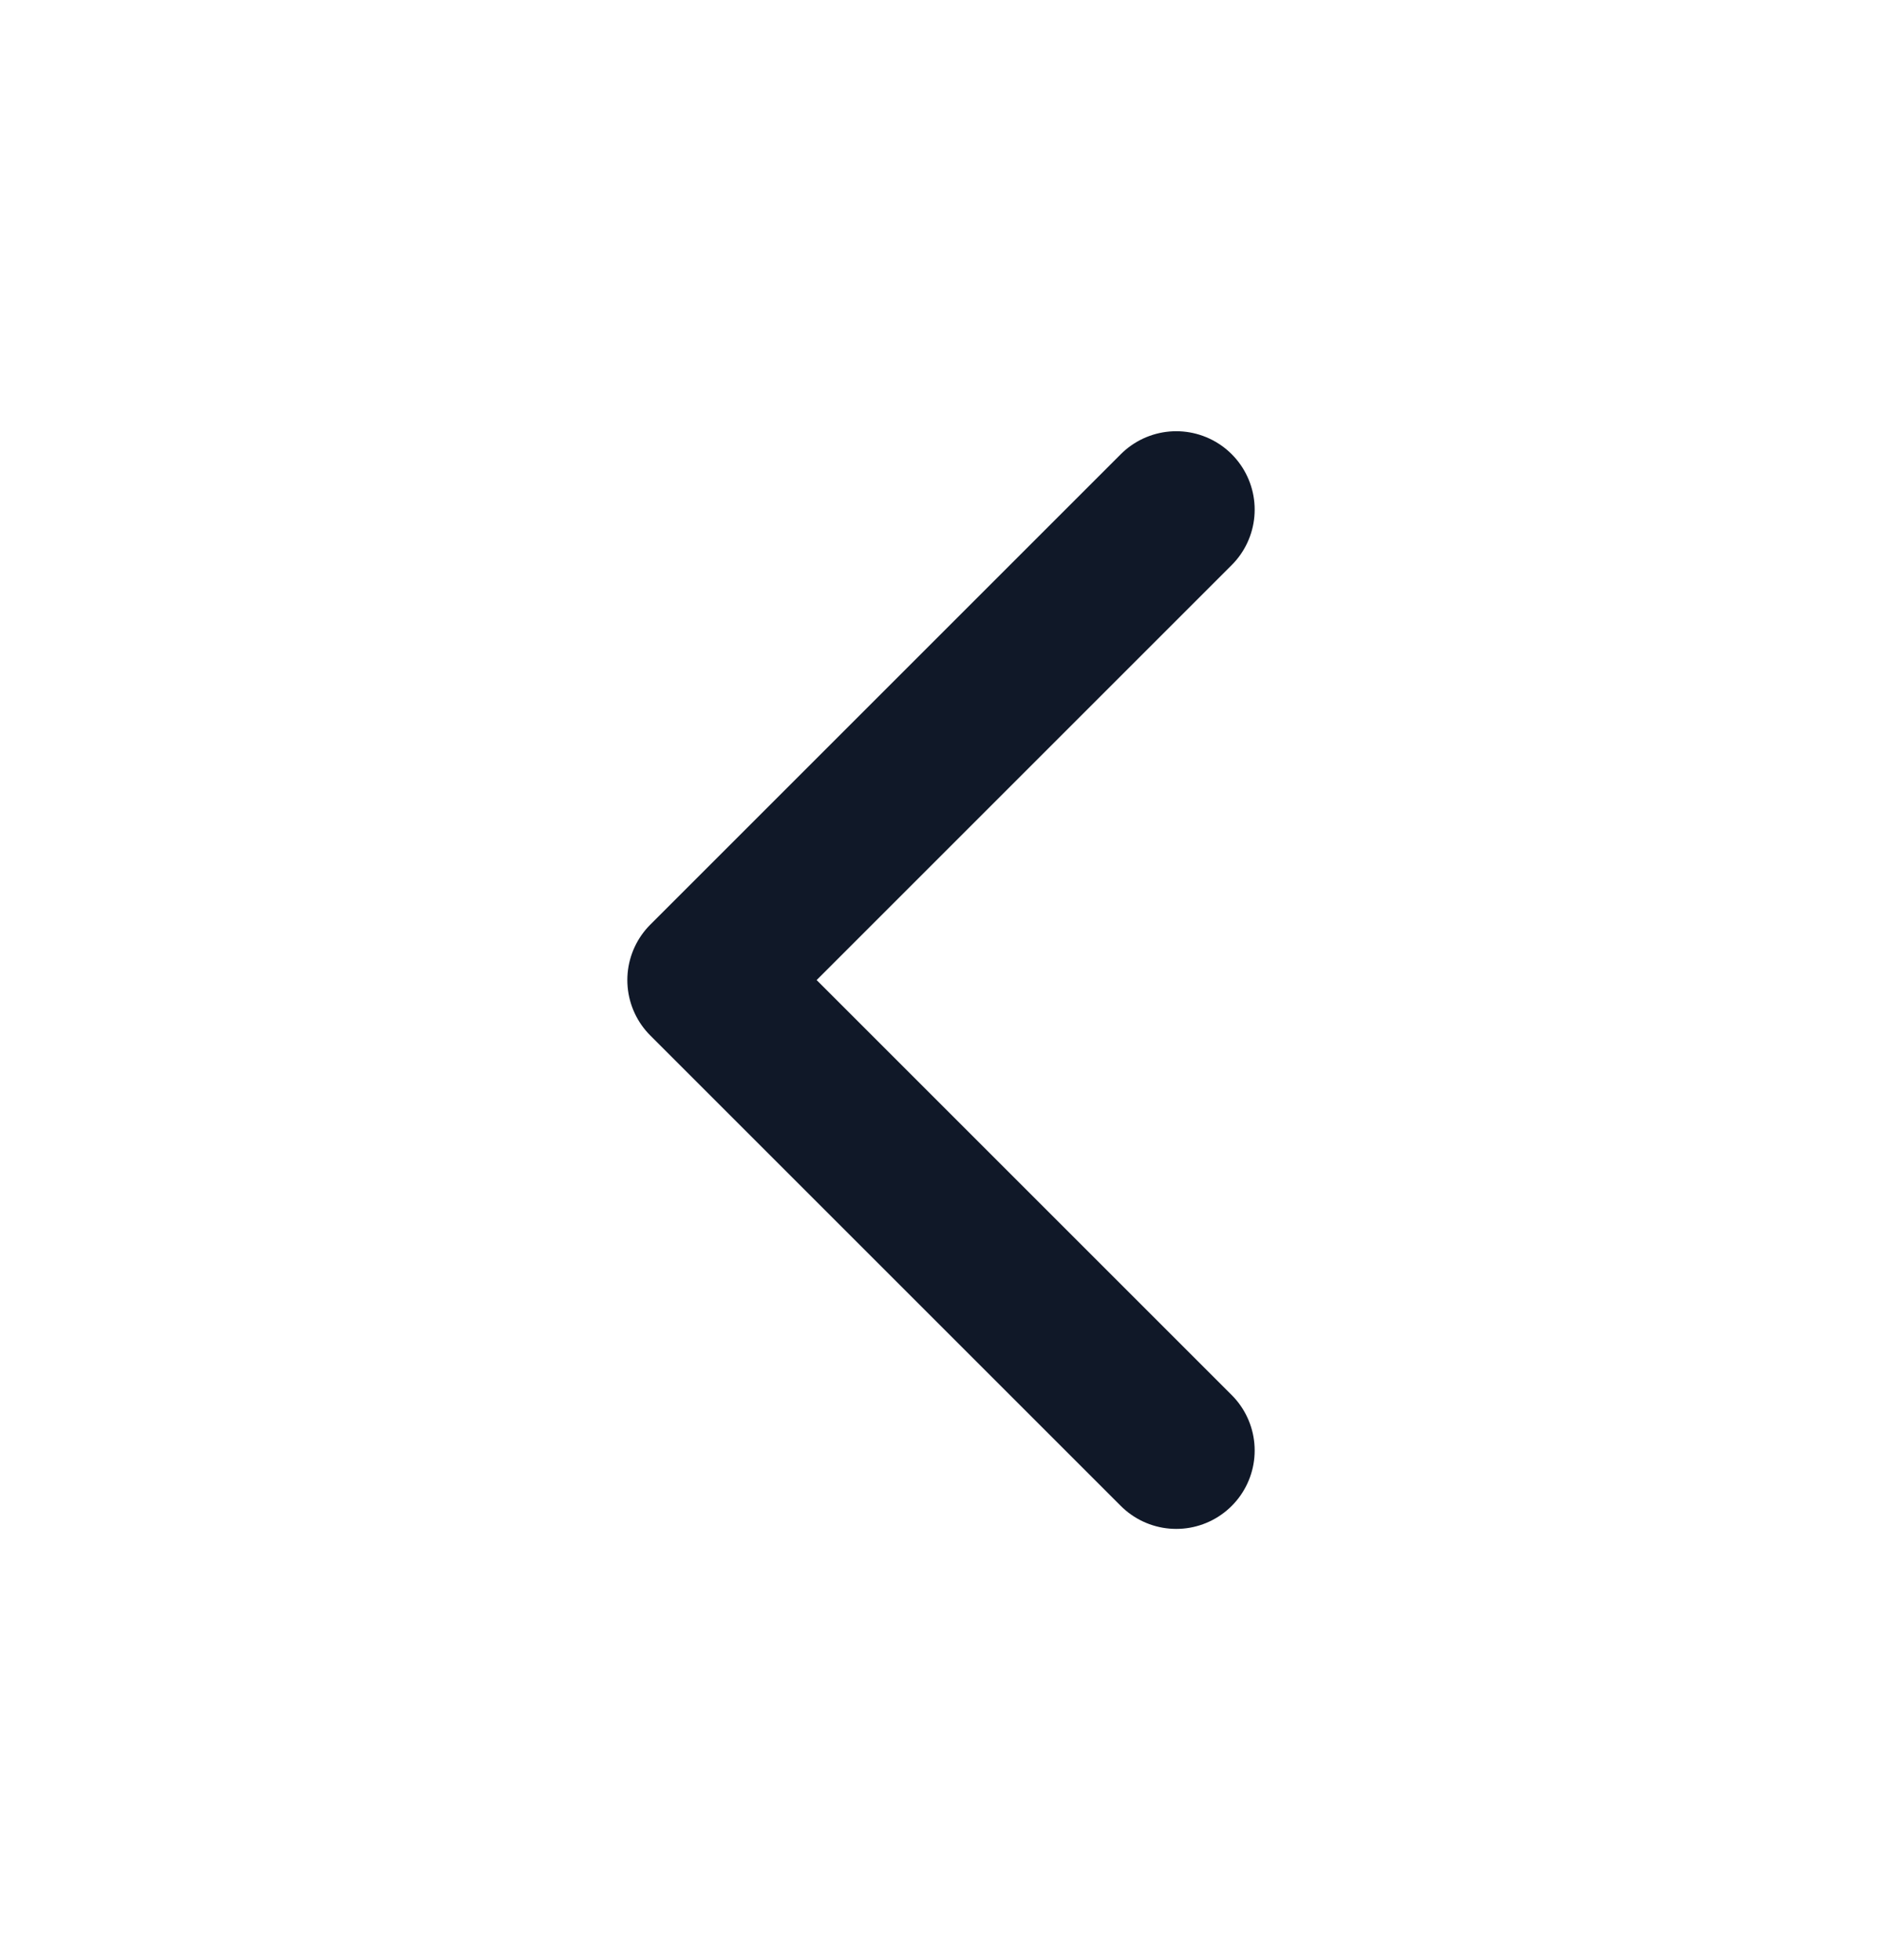 <svg width="24" height="25" viewBox="0 0 24 25" fill="none" xmlns="http://www.w3.org/2000/svg">
<path d="M15 18.5L9 12.5L15 6.5" stroke="#101828" stroke-width="2" stroke-linecap="round" stroke-linejoin="round"/>
</svg>
